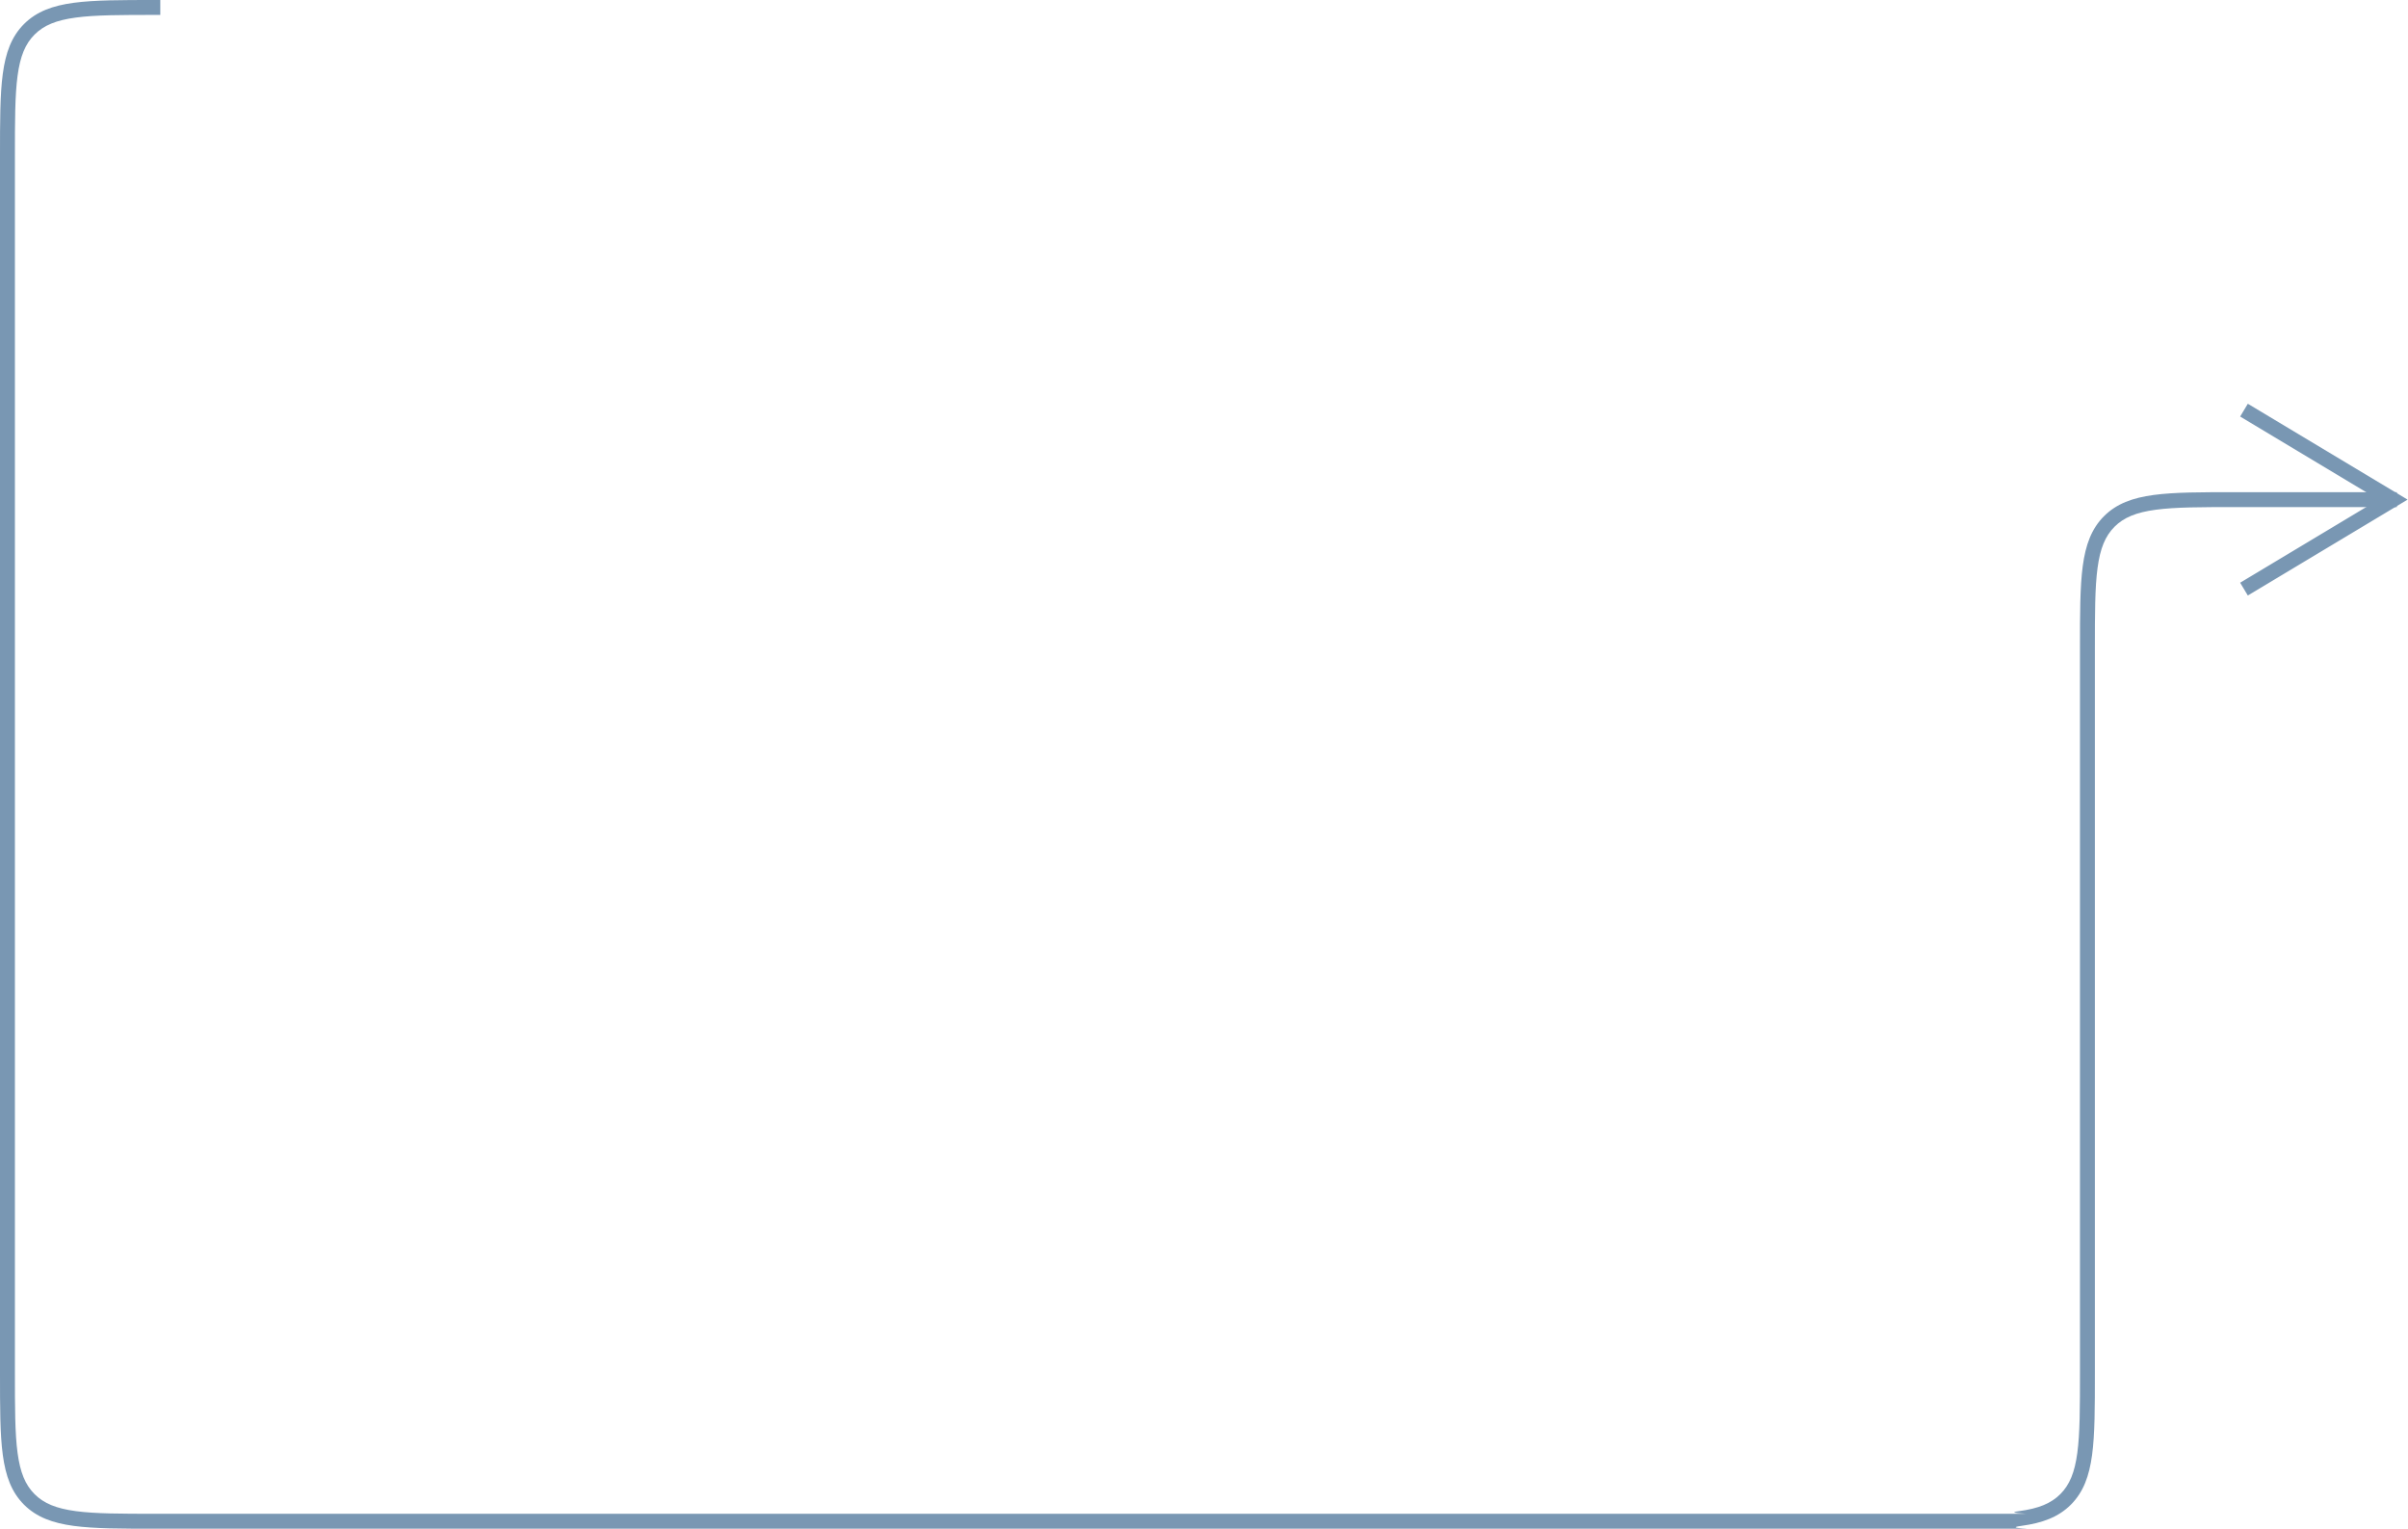 <?xml version="1.0" encoding="UTF-8"?> <svg xmlns="http://www.w3.org/2000/svg" width="323" height="205" viewBox="0 0 323 205" fill="none"> <path fill-rule="evenodd" clip-rule="evenodd" d="M20.922 1.28191e-07L21.5 3.6661e-07V2H21C16.258 2 12.802 2.002 10.161 2.357C7.548 2.708 5.884 3.388 4.636 4.636C3.388 5.884 2.708 7.548 2.357 10.161C2.002 12.802 2 16.258 2 21V184C2 188.742 2.002 192.198 2.357 194.839C2.708 197.452 3.388 199.116 4.636 200.364C5.884 201.612 7.548 202.292 10.161 202.643C12.802 202.998 16.258 203 21 203H270C274.742 203 268.198 202.998 270.839 202.643C273.452 202.292 275.116 201.612 276.364 200.364C277.612 199.116 278.292 197.452 278.643 194.839C278.998 192.198 279 188.742 279 184V86.921C279 82.274 279 78.684 279.375 75.894C279.756 73.06 280.541 70.903 282.222 69.222C283.903 67.541 286.06 66.756 288.894 66.375C291.684 66 295.274 66 299.922 66H321.5V68H300C295.258 68 291.802 68.002 289.161 68.357C286.548 68.708 284.884 69.388 283.636 70.636C282.388 71.884 281.708 73.548 281.357 76.16C281.002 78.802 281 82.258 281 87V184.079C281 188.726 281 192.316 280.625 195.106C280.244 197.94 279.459 200.097 277.778 201.778C276.097 203.459 273.94 204.244 271.106 204.625C268.316 205 274.726 205 270.078 205H20.922C16.274 205 12.684 205 9.894 204.625C7.06 204.244 4.903 203.459 3.222 201.778C1.541 200.097 0.756 197.94 0.375 195.106C-2.06232e-05 192.316 -1.14351e-05 188.726 1.28191e-07 184.078V20.922C-1.14351e-05 16.274 -2.06232e-05 12.684 0.375 9.894C0.756 7.06 1.541 4.903 3.222 3.222C4.903 1.541 7.06 0.756 9.894 0.375C12.684 -2.06232e-05 16.274 -1.14351e-05 20.922 1.28191e-07Z" fill="#7997B3"></path> <path fill-rule="evenodd" clip-rule="evenodd" d="M319.056 67L300.486 55.858L301.515 54.143L322.944 67L301.515 79.858L300.486 78.143L319.056 67Z" fill="#7997B3"></path> </svg> 